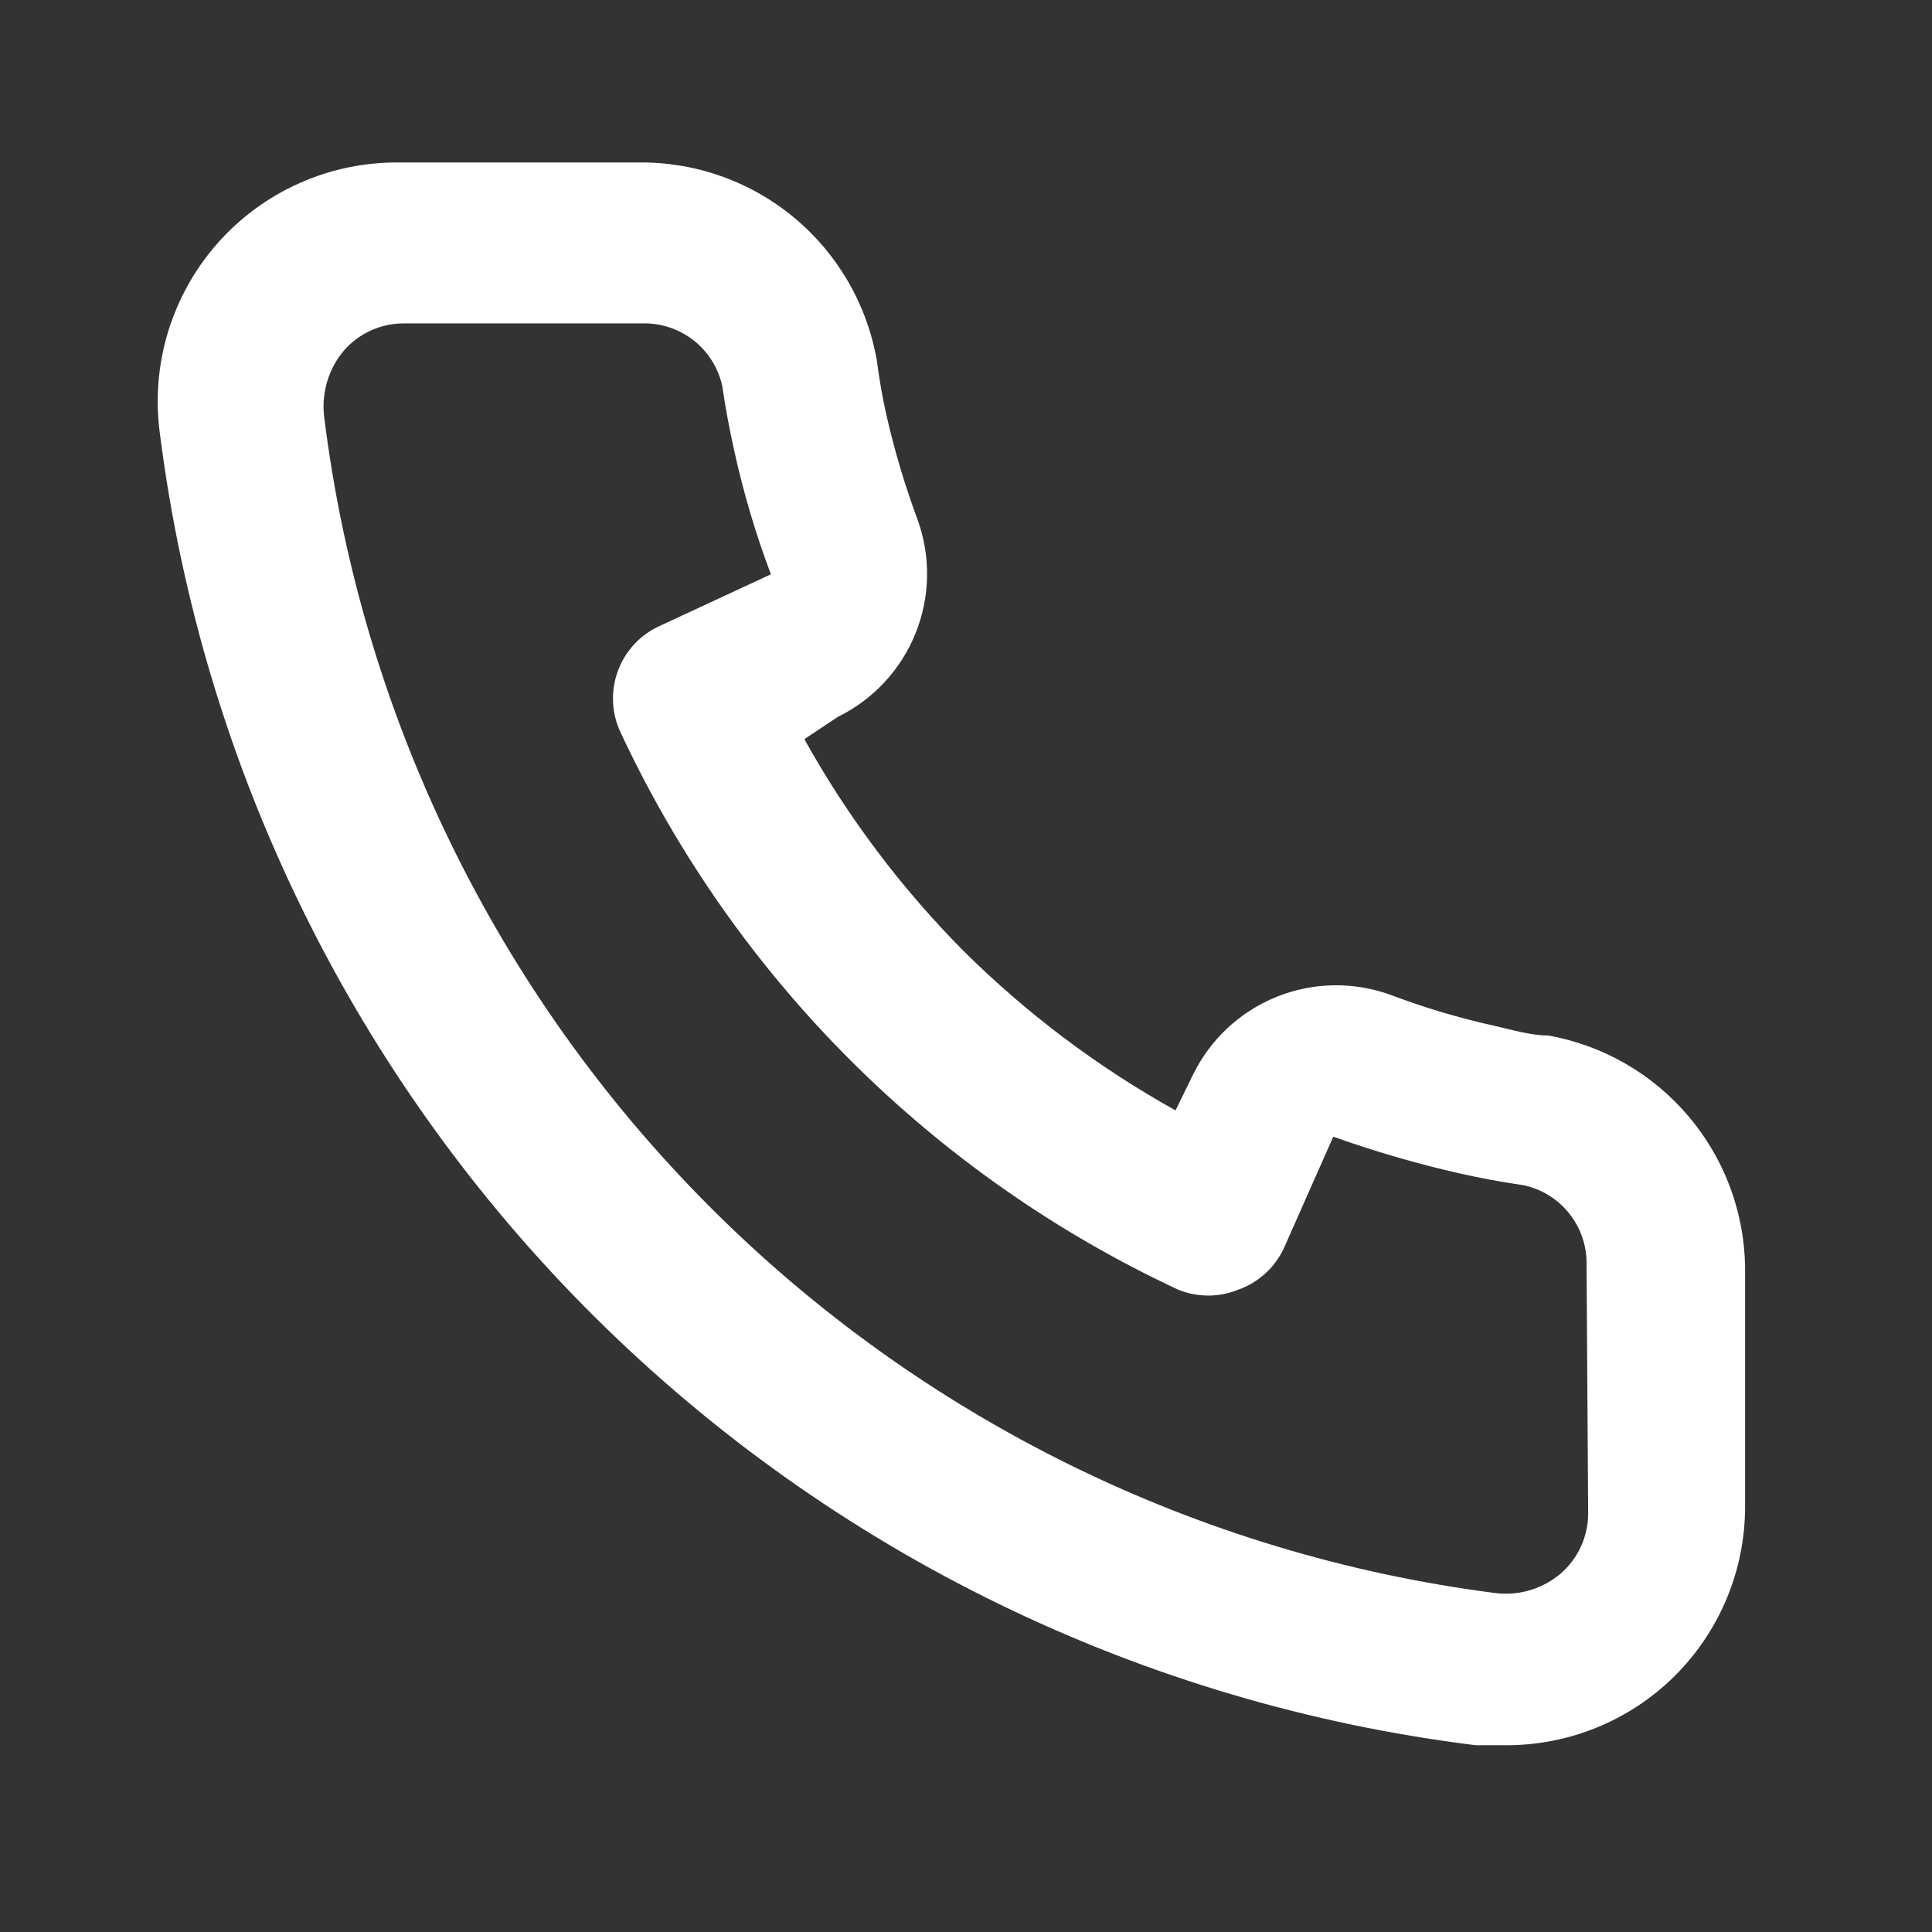 <svg width="39" height="39" viewBox="0 0 39 39" fill="none" xmlns="http://www.w3.org/2000/svg">
<rect x="0" y="0" width="39" height="39" fill="#333333" stroke="none"/>
<path d="M31.256 20.903C30.902 20.903 30.532 20.79 30.178 20.71C29.462 20.552 28.758 20.343 28.072 20.083C27.326 19.812 26.506 19.826 25.77 20.122C25.034 20.419 24.433 20.978 24.084 21.691L23.73 22.415C22.164 21.543 20.725 20.461 19.453 19.199C18.191 17.927 17.108 16.488 16.237 14.921L16.913 14.471C17.625 14.122 18.184 13.522 18.481 12.786C18.778 12.049 18.792 11.229 18.52 10.483C18.265 9.796 18.056 9.092 17.893 8.377C17.813 8.023 17.749 7.653 17.701 7.284C17.505 6.151 16.912 5.125 16.028 4.391C15.143 3.657 14.026 3.263 12.877 3.28H8.053C7.36 3.273 6.674 3.416 6.041 3.699C5.408 3.981 4.843 4.397 4.386 4.917C3.928 5.437 3.588 6.05 3.388 6.714C3.188 7.378 3.134 8.076 3.229 8.763C4.085 15.499 7.162 21.758 11.972 26.551C16.783 31.344 23.053 34.398 29.792 35.23H30.403C31.589 35.232 32.734 34.797 33.619 34.008C34.128 33.553 34.534 32.995 34.812 32.371C35.089 31.748 35.23 31.072 35.227 30.39V25.566C35.208 24.449 34.801 23.374 34.076 22.523C33.352 21.673 32.355 21.1 31.256 20.903ZM32.059 30.551C32.059 30.779 32.01 31.005 31.916 31.213C31.822 31.421 31.684 31.606 31.513 31.757C31.333 31.912 31.123 32.028 30.896 32.097C30.669 32.166 30.43 32.187 30.194 32.159C24.172 31.387 18.579 28.632 14.296 24.328C10.013 20.025 7.285 14.419 6.541 8.393C6.516 8.158 6.538 7.919 6.607 7.693C6.676 7.466 6.791 7.256 6.943 7.075C7.094 6.903 7.279 6.766 7.487 6.671C7.695 6.577 7.921 6.528 8.149 6.528H12.973C13.347 6.52 13.712 6.642 14.006 6.874C14.299 7.106 14.503 7.432 14.581 7.798C14.645 8.238 14.726 8.672 14.822 9.101C15.008 9.948 15.255 10.781 15.562 11.593L13.311 12.638C13.118 12.726 12.945 12.852 12.801 13.007C12.657 13.163 12.546 13.345 12.473 13.544C12.399 13.742 12.366 13.954 12.375 14.165C12.383 14.377 12.434 14.585 12.523 14.777C14.837 19.734 18.822 23.718 23.779 26.032C24.17 26.193 24.609 26.193 25.001 26.032C25.201 25.961 25.385 25.85 25.543 25.706C25.7 25.563 25.827 25.389 25.917 25.196L26.914 22.945C27.745 23.242 28.594 23.489 29.455 23.685C29.883 23.781 30.318 23.862 30.757 23.926C31.123 24.004 31.45 24.208 31.681 24.501C31.913 24.795 32.036 25.16 32.027 25.534L32.059 30.551Z" fill="white"/>
</svg>
